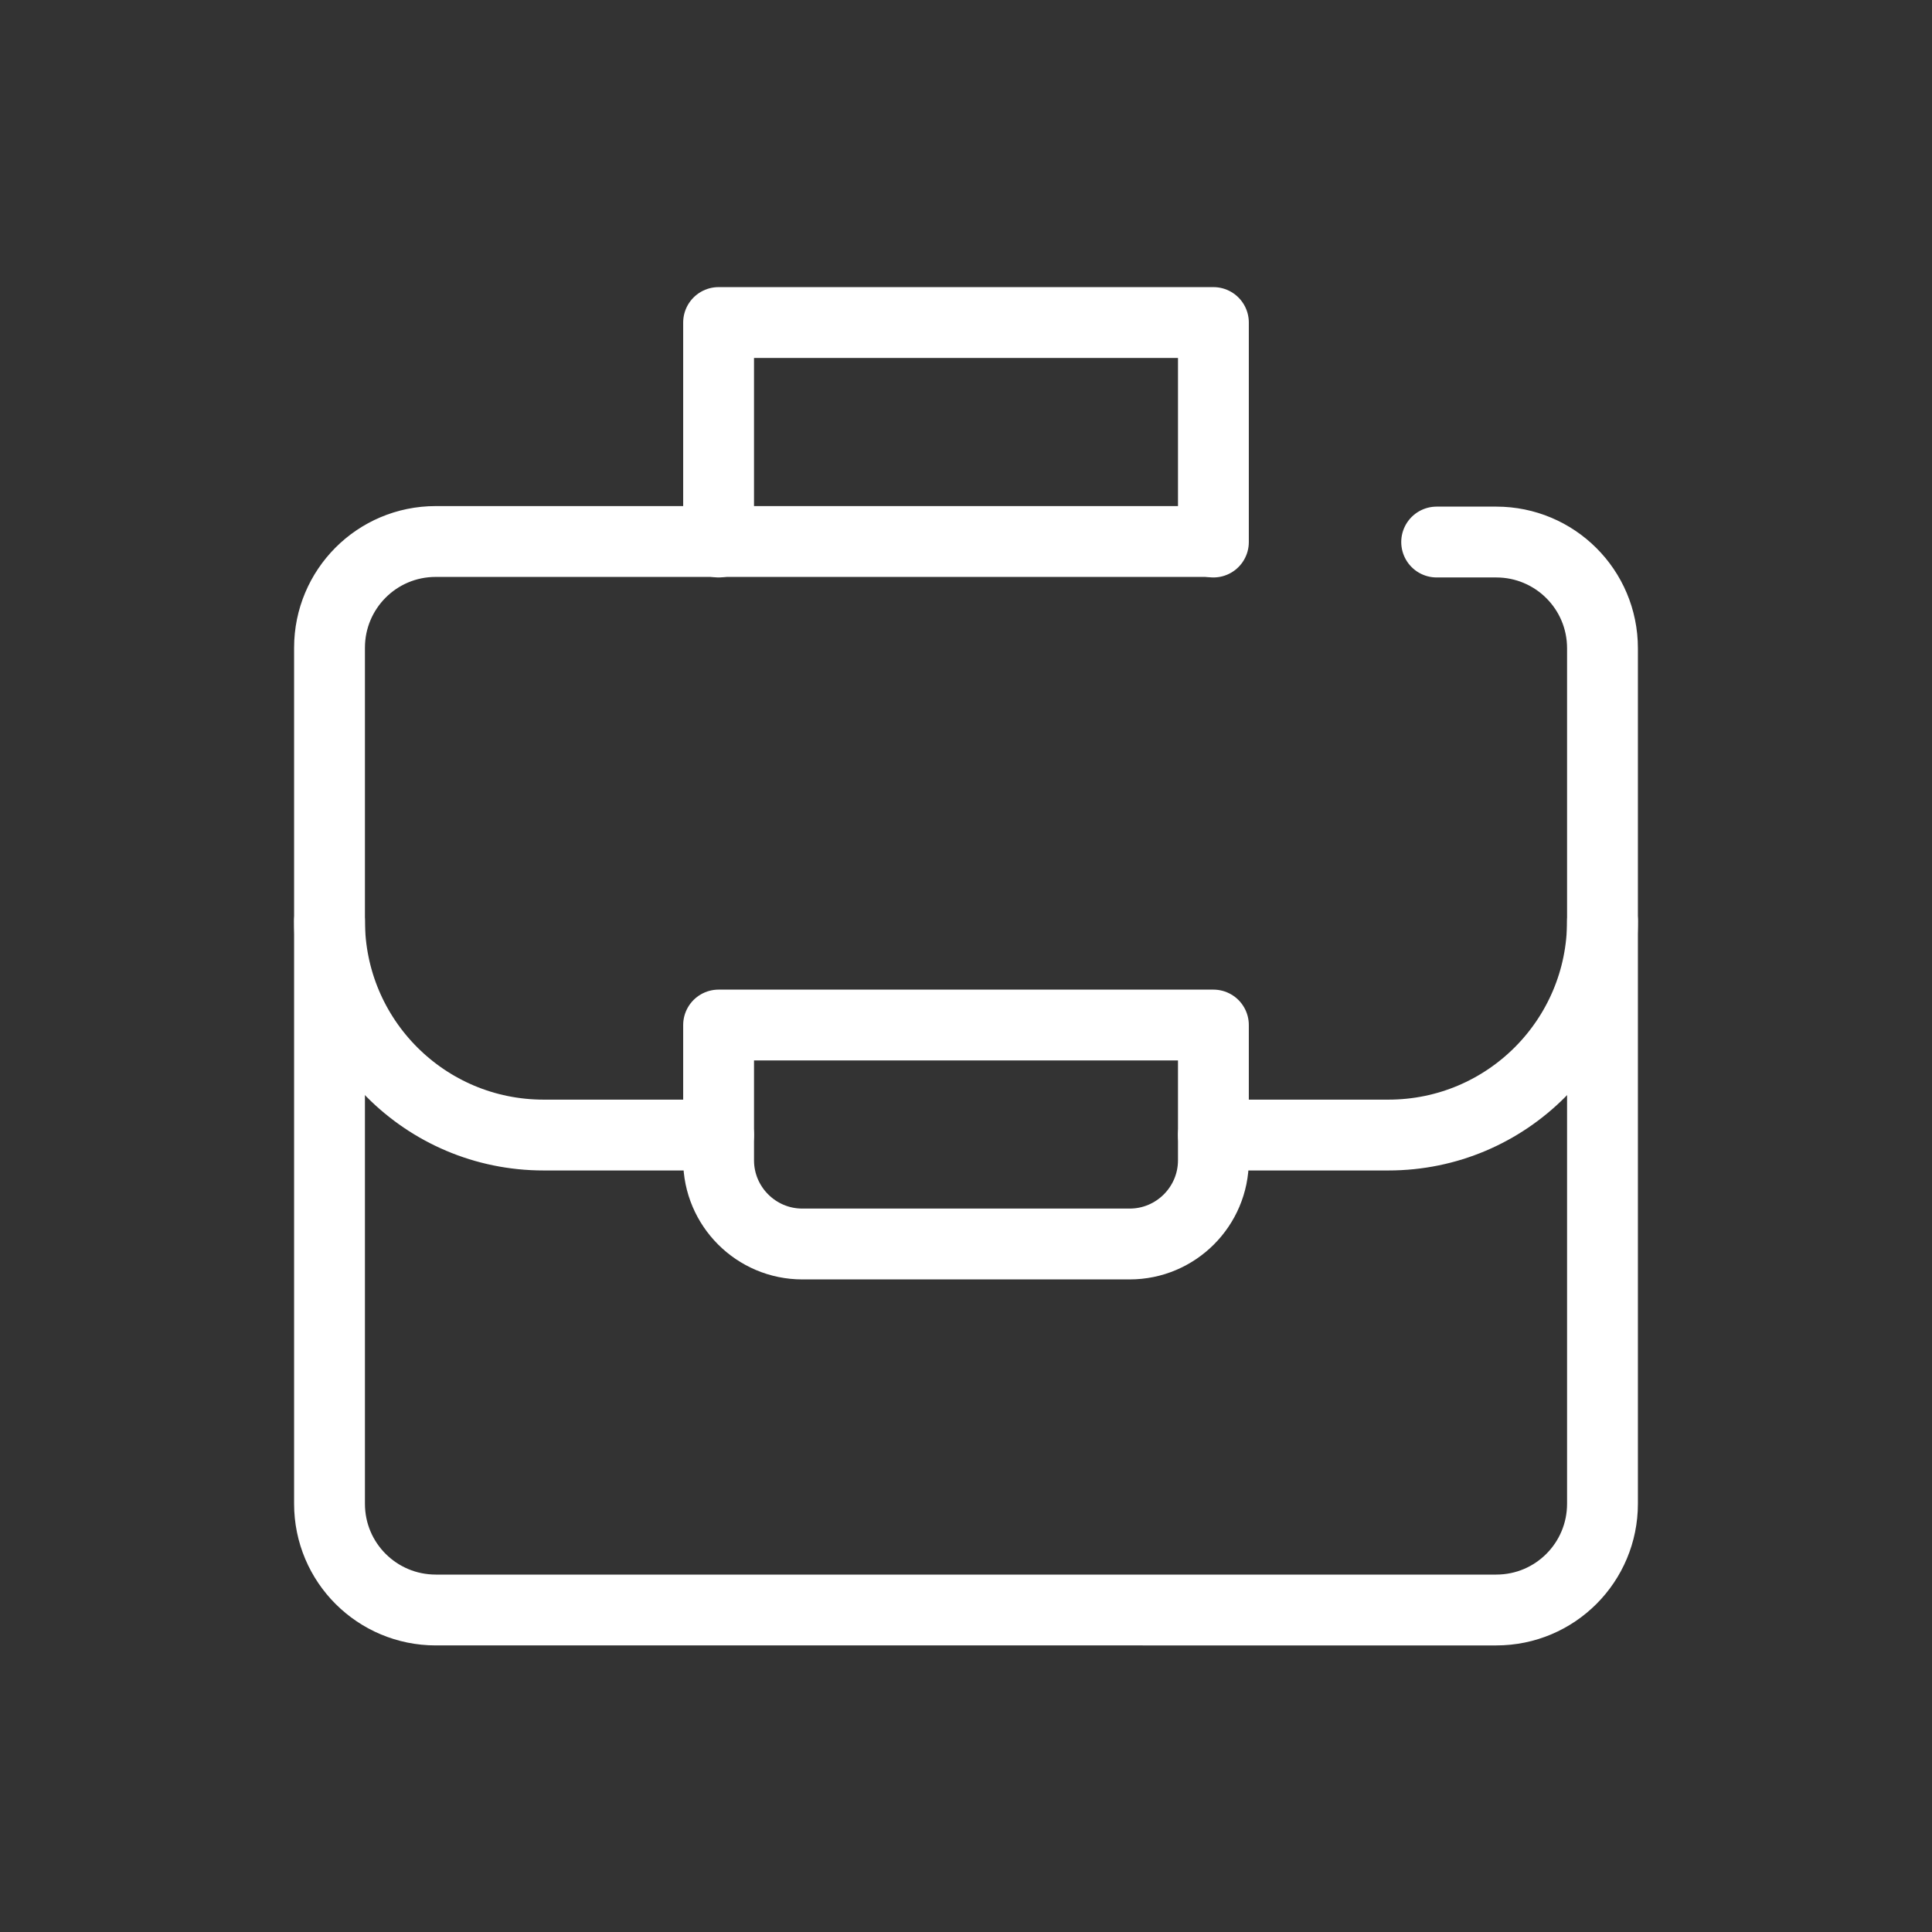 <?xml version="1.0" encoding="UTF-8"?>
<svg xmlns="http://www.w3.org/2000/svg" id="a" viewBox="0 0 36 36">
  <rect x="0" y="0" width="36" height="36" fill="#333333" stroke="none"/>
  <defs>
    <style>.b{fill:none;stroke:#fff;stroke-linecap:round;stroke-linejoin:round;stroke-width:1.32px;}</style>
  </defs>
  <g>
    <path class="b" d="M26.77,10.1h1.11c1.09,0,1.98,.88,1.98,1.98v15.94c0,1.09-.88,1.98-1.98,1.98H8.12c-1.09,0-1.98-.88-1.98-1.98V12.07c0-1.09,.88-1.98,1.98-1.98h14.38"></path>
    <g></g>
  </g>
  <path class="b" d="M13.39,19.1h9.22v2.52c0,.86-.7,1.56-1.56,1.56h-6.1c-.86,0-1.56-.7-1.56-1.56v-2.52h0Z"></path>
  <path class="b" d="M6.14,17.16h0c0,2.2,1.78,3.99,3.99,3.99h3.26"></path>
  <path class="b" d="M29.86,17.16h0c0,2.2-1.78,3.99-3.99,3.99h-3.26"></path>
  <polyline class="b" points="13.39 10.1 13.39 6.01 22.61 6.01 22.61 10.1"></polyline>
</svg>
